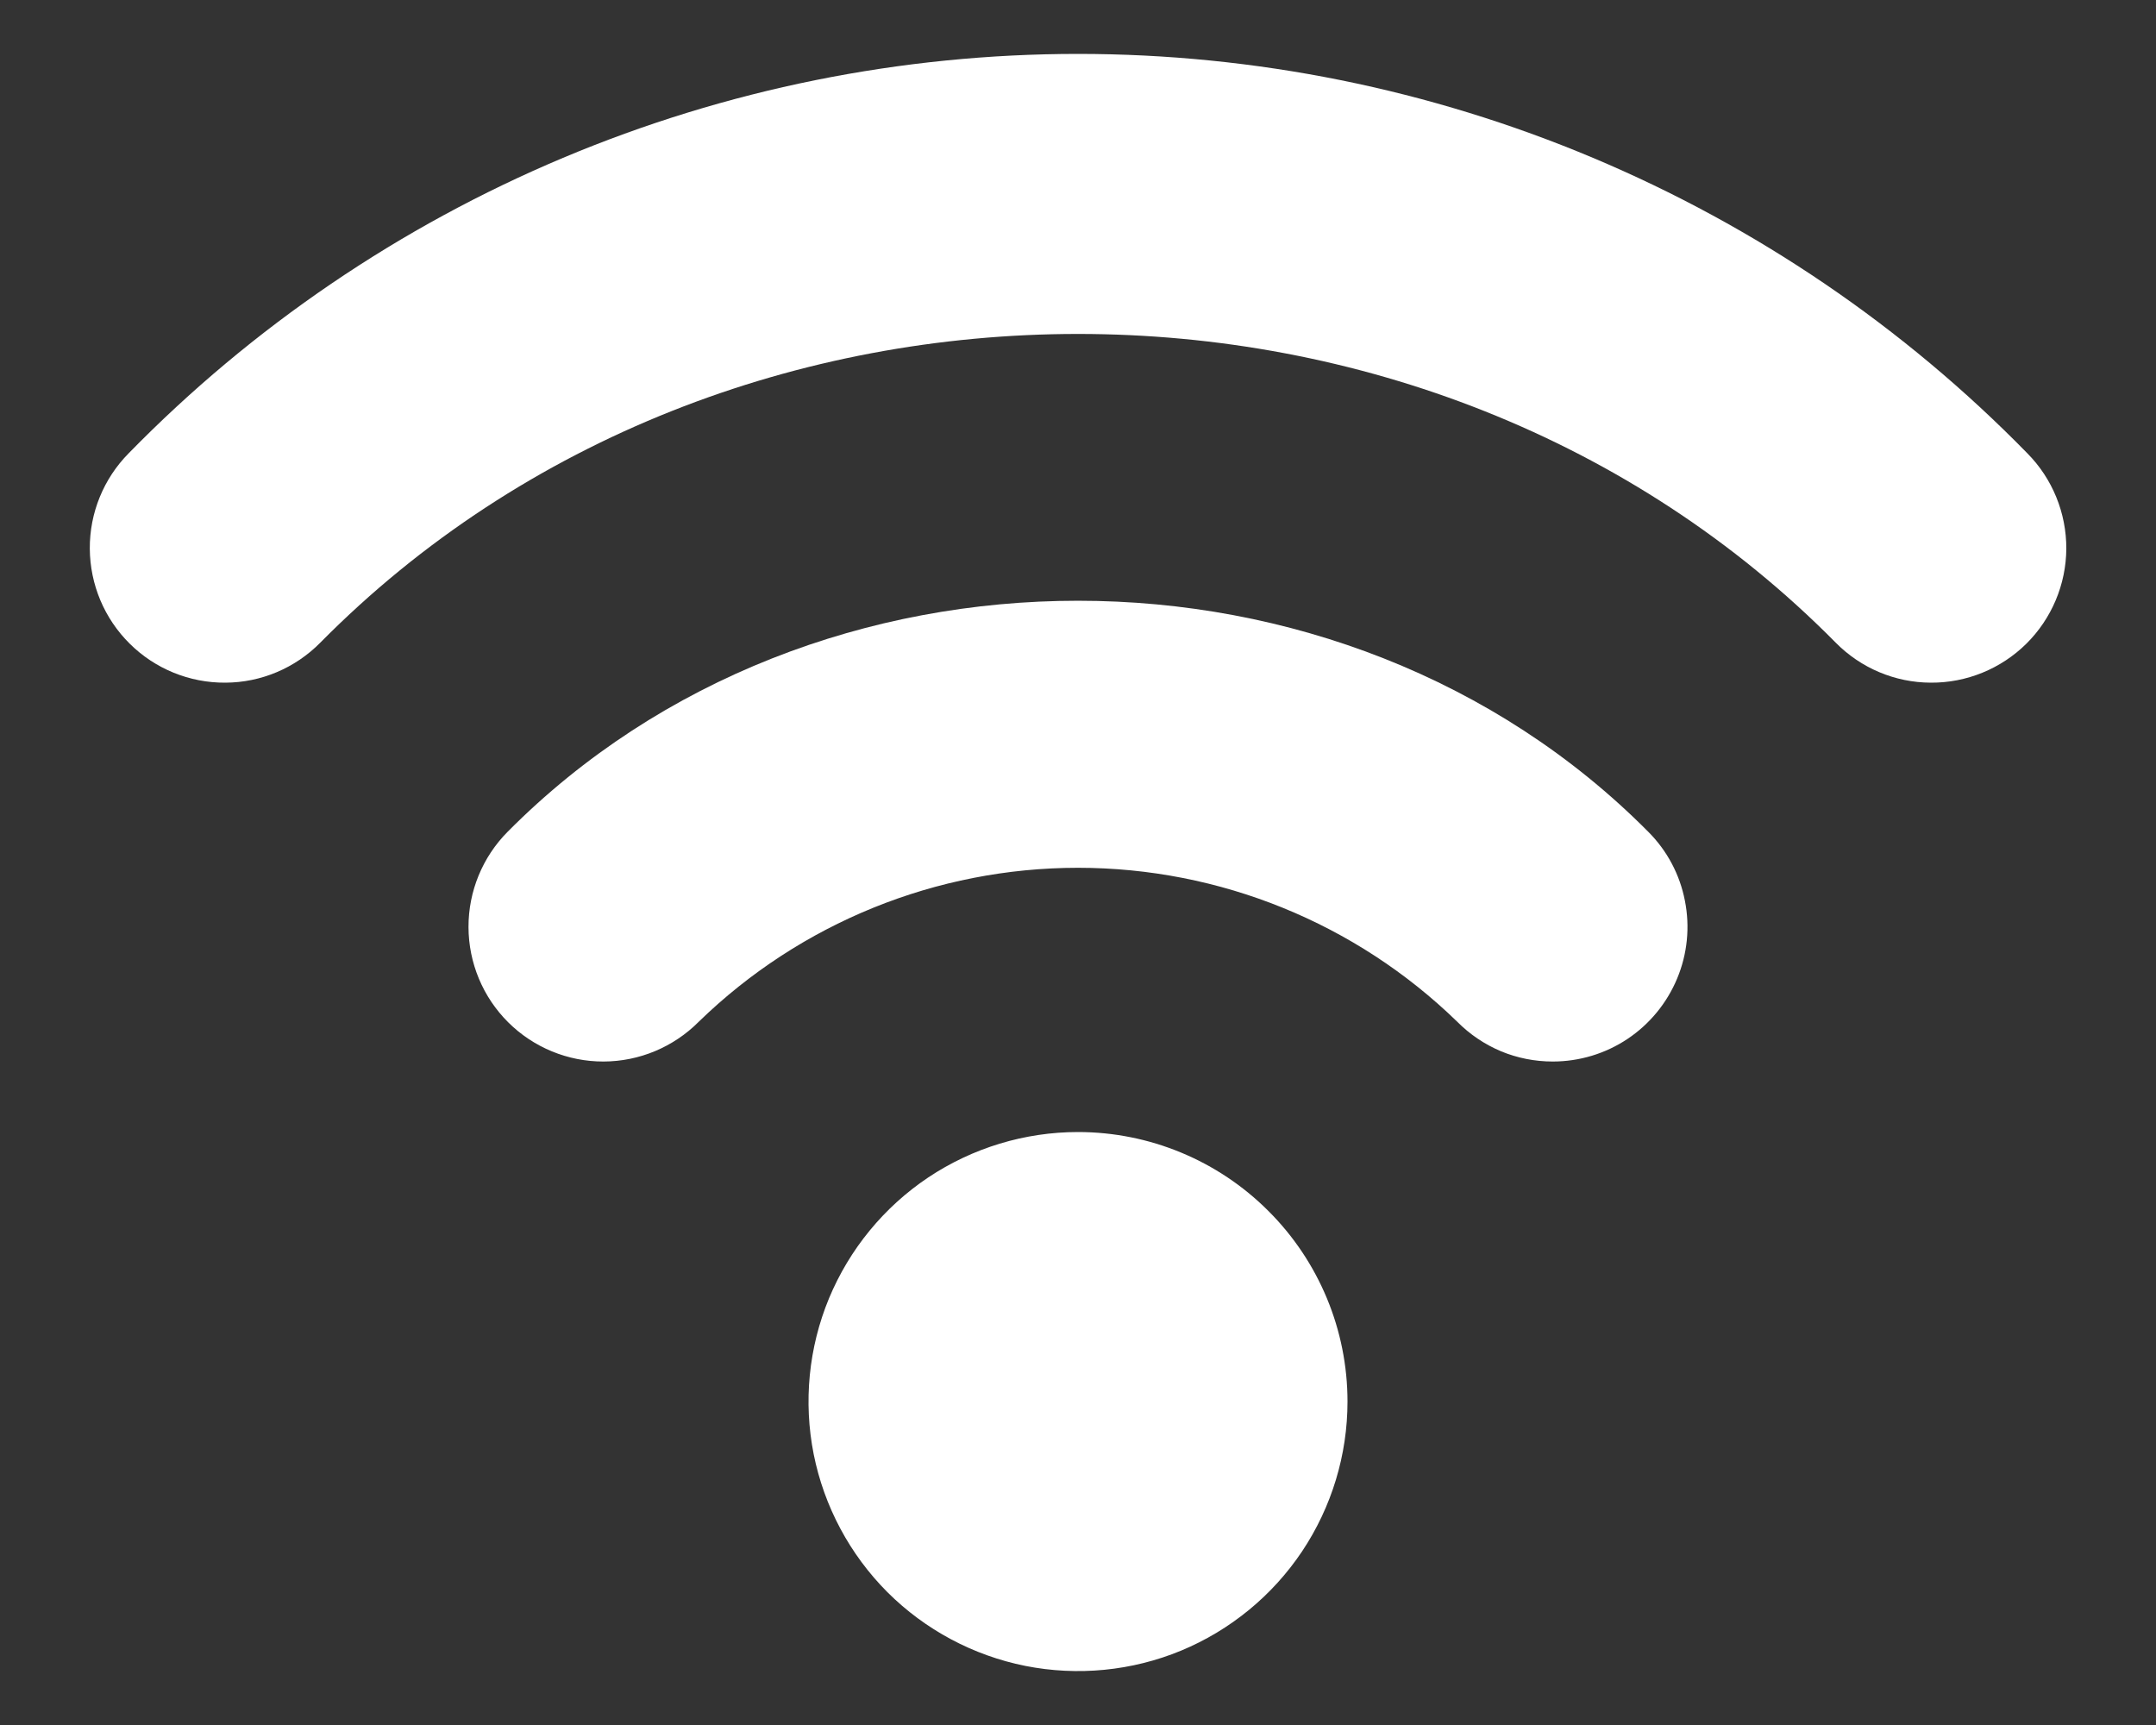 <svg width="20" height="16" viewBox="0 0 20 16" fill="none" xmlns="http://www.w3.org/2000/svg">
<rect x="0" y="0" width="20" height="16" fill="#333333" stroke="none"/>
<path d="M10 10.5C9.506 10.5 9.022 10.647 8.611 10.921C8.2 11.196 7.88 11.586 7.69 12.043C7.501 12.5 7.452 13.003 7.548 13.488C7.645 13.973 7.883 14.418 8.232 14.768C8.582 15.117 9.027 15.355 9.512 15.452C9.997 15.548 10.5 15.499 10.957 15.31C11.414 15.12 11.804 14.8 12.079 14.389C12.353 13.978 12.5 13.495 12.5 13C12.5 12.337 12.236 11.701 11.767 11.233C11.299 10.764 10.663 10.5 10 10.5Z" fill="white"/>
<path d="M4.71 7.714C4.476 7.949 4.345 8.268 4.346 8.599C4.347 8.931 4.479 9.248 4.714 9.482C4.949 9.716 5.268 9.847 5.599 9.846C5.931 9.845 6.248 9.712 6.482 9.477C7.424 8.561 8.686 8.049 10 8.049C11.314 8.049 12.576 8.561 13.518 9.477C13.634 9.594 13.772 9.687 13.924 9.751C14.076 9.814 14.239 9.846 14.404 9.846C14.651 9.846 14.893 9.773 15.098 9.636C15.303 9.499 15.463 9.304 15.558 9.076C15.653 8.848 15.678 8.597 15.63 8.355C15.583 8.112 15.465 7.89 15.29 7.715C12.454 4.858 7.546 4.858 4.71 7.714Z" fill="white"/>
<path d="M18.806 4.204C17.659 3.031 16.289 2.1 14.777 1.464C13.265 0.828 11.641 0.5 10 0.5C8.36 0.5 6.736 0.828 5.223 1.464C3.711 2.1 2.341 3.031 1.194 4.204C0.961 4.439 0.831 4.758 0.833 5.089C0.835 5.421 0.968 5.738 1.204 5.971C1.439 6.204 1.758 6.334 2.09 6.332C2.421 6.331 2.738 6.197 2.971 5.961C6.746 2.143 13.255 2.143 17.029 5.961C17.262 6.197 17.579 6.331 17.911 6.332C18.242 6.334 18.561 6.204 18.797 5.971C19.032 5.738 19.166 5.421 19.168 5.089C19.169 4.758 19.039 4.439 18.806 4.204Z" fill="white"/>
</svg>
